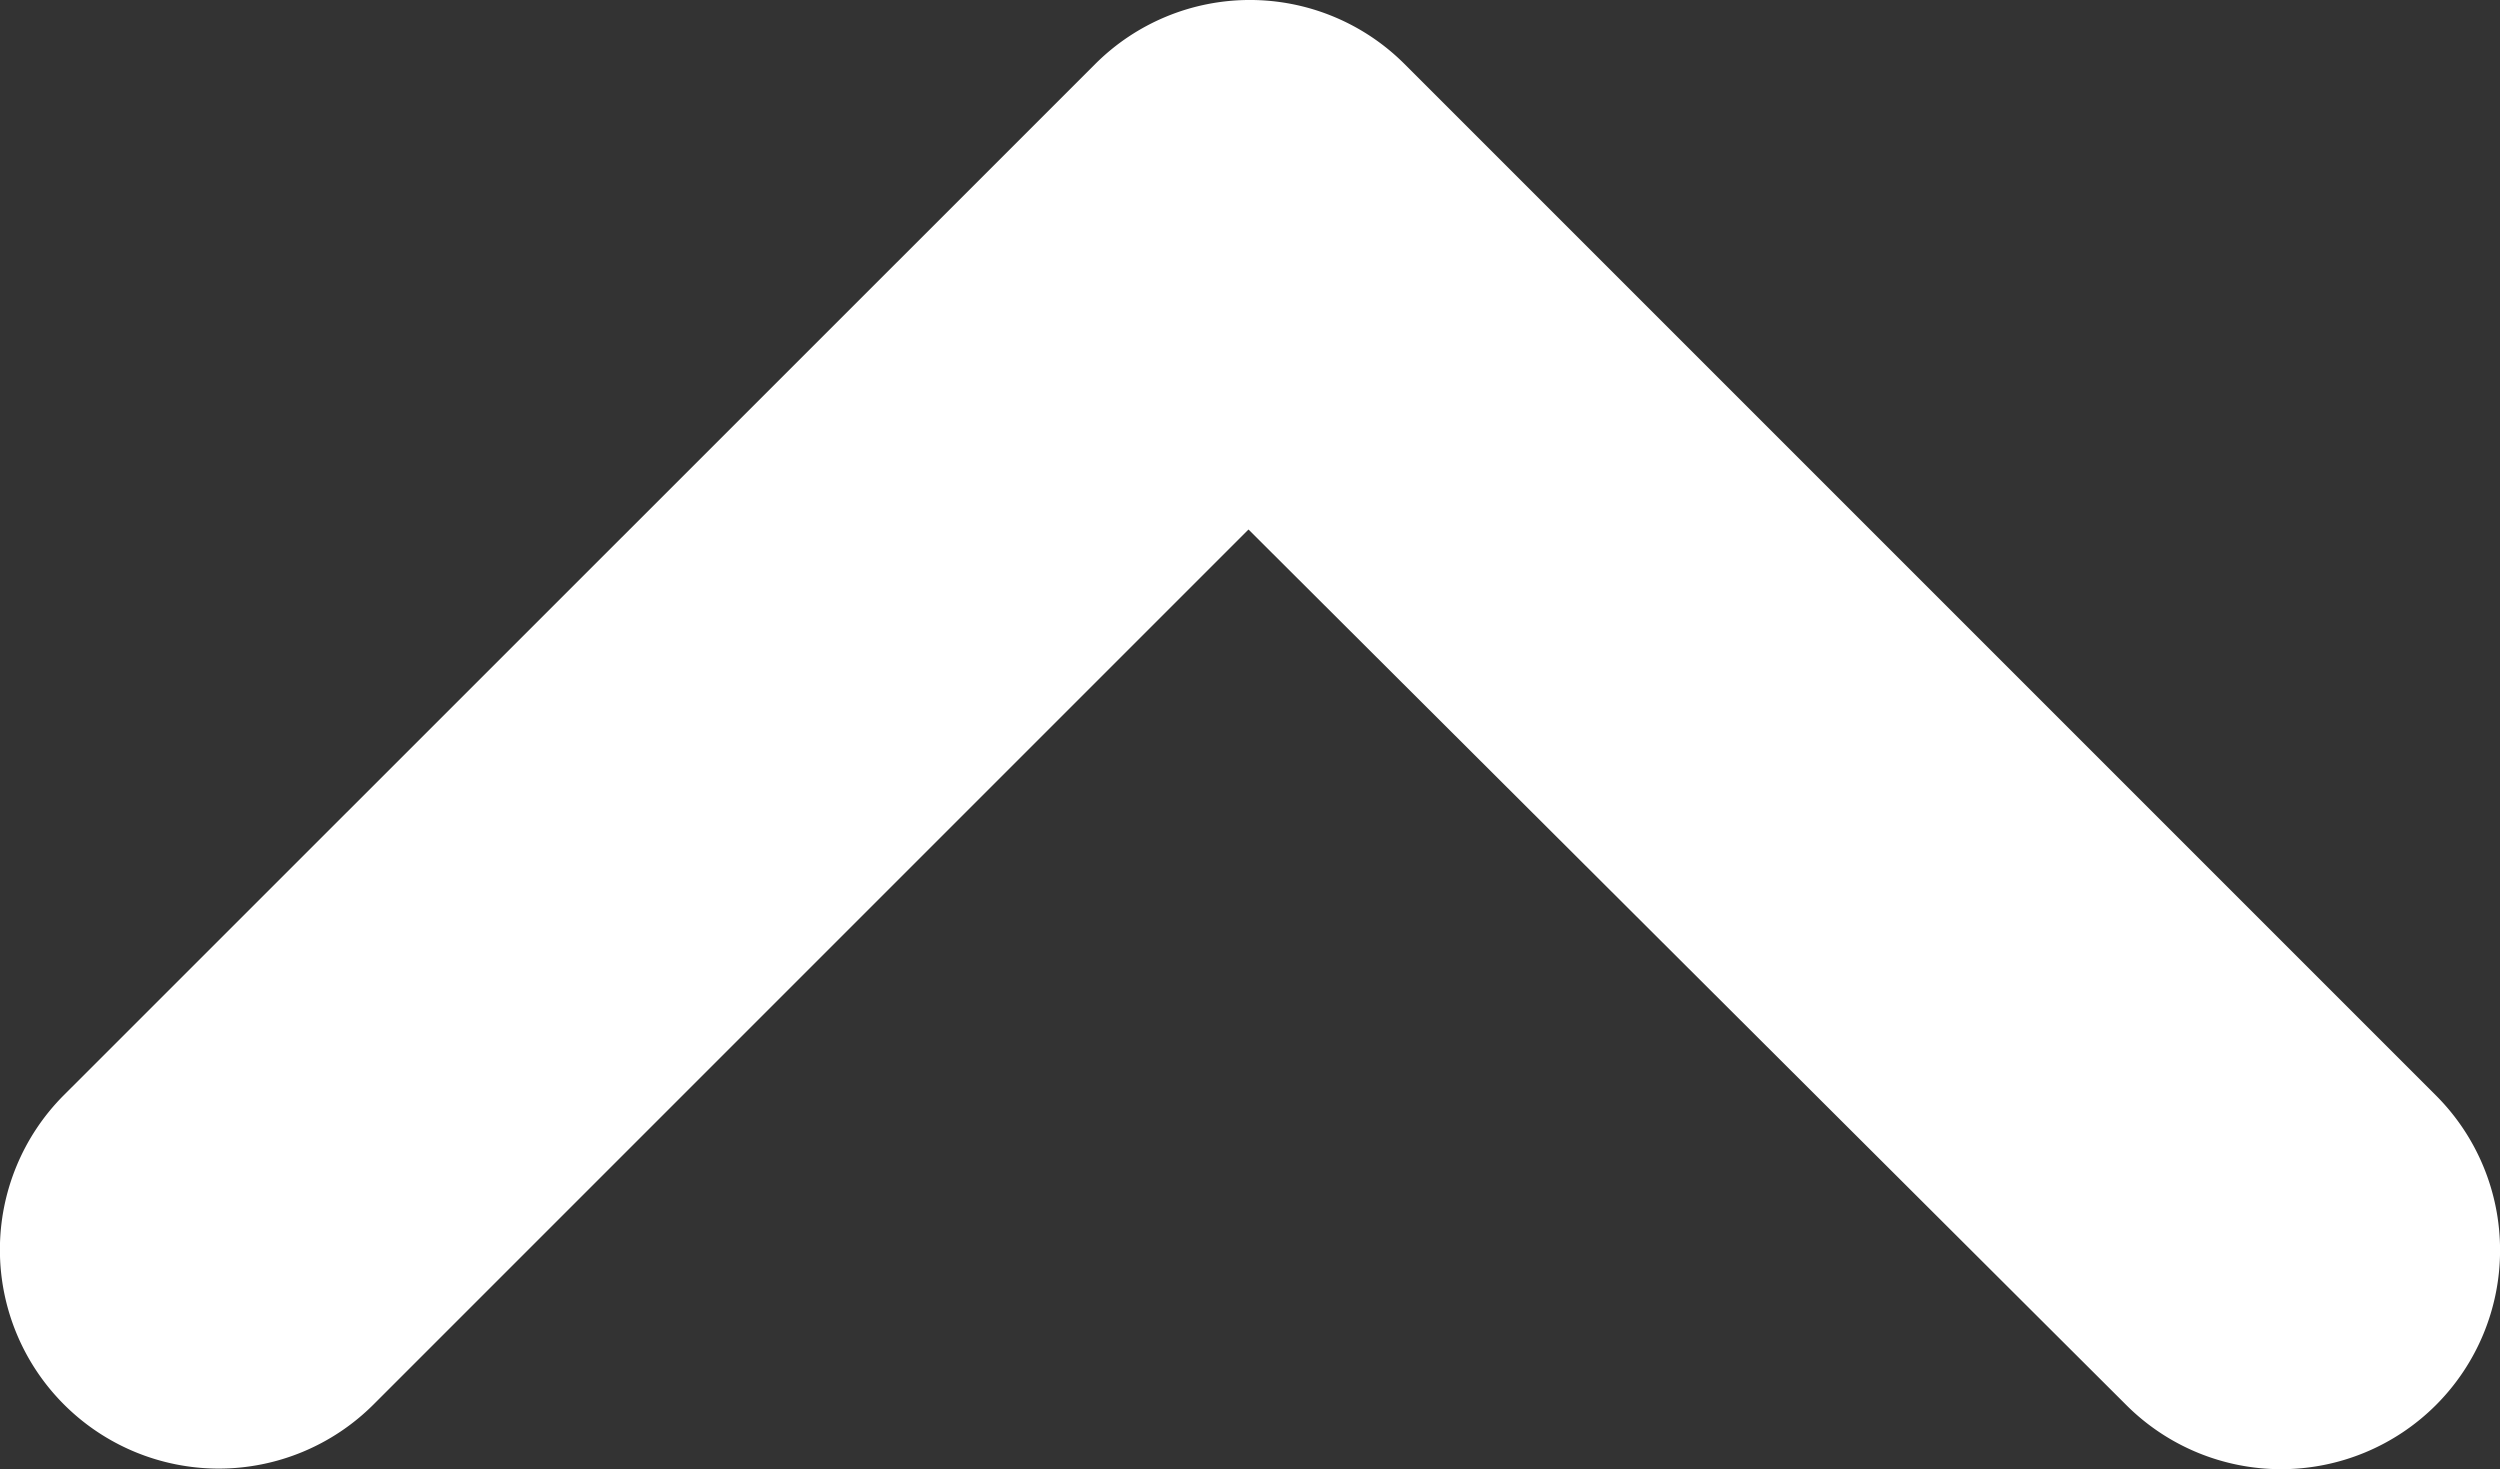 <svg id="Layer_1" data-name="Layer 1" xmlns="http://www.w3.org/2000/svg" viewBox="0 0 100 58.77">
    <rect x="0" y="0" width="100" height="58.77" fill="#333333" stroke="none"/>
    <path fill="#FFFFFF" d="M97.44,43.82L56.18,2.56a8.75,8.75,0,0,0-12.37,0h0L2.56,43.8A8.75,8.75,0,0,0,14.94,56.18l35-35L85.05,56.2A8.75,8.75,0,1,0,97.44,43.82h0Z"/>
</svg>